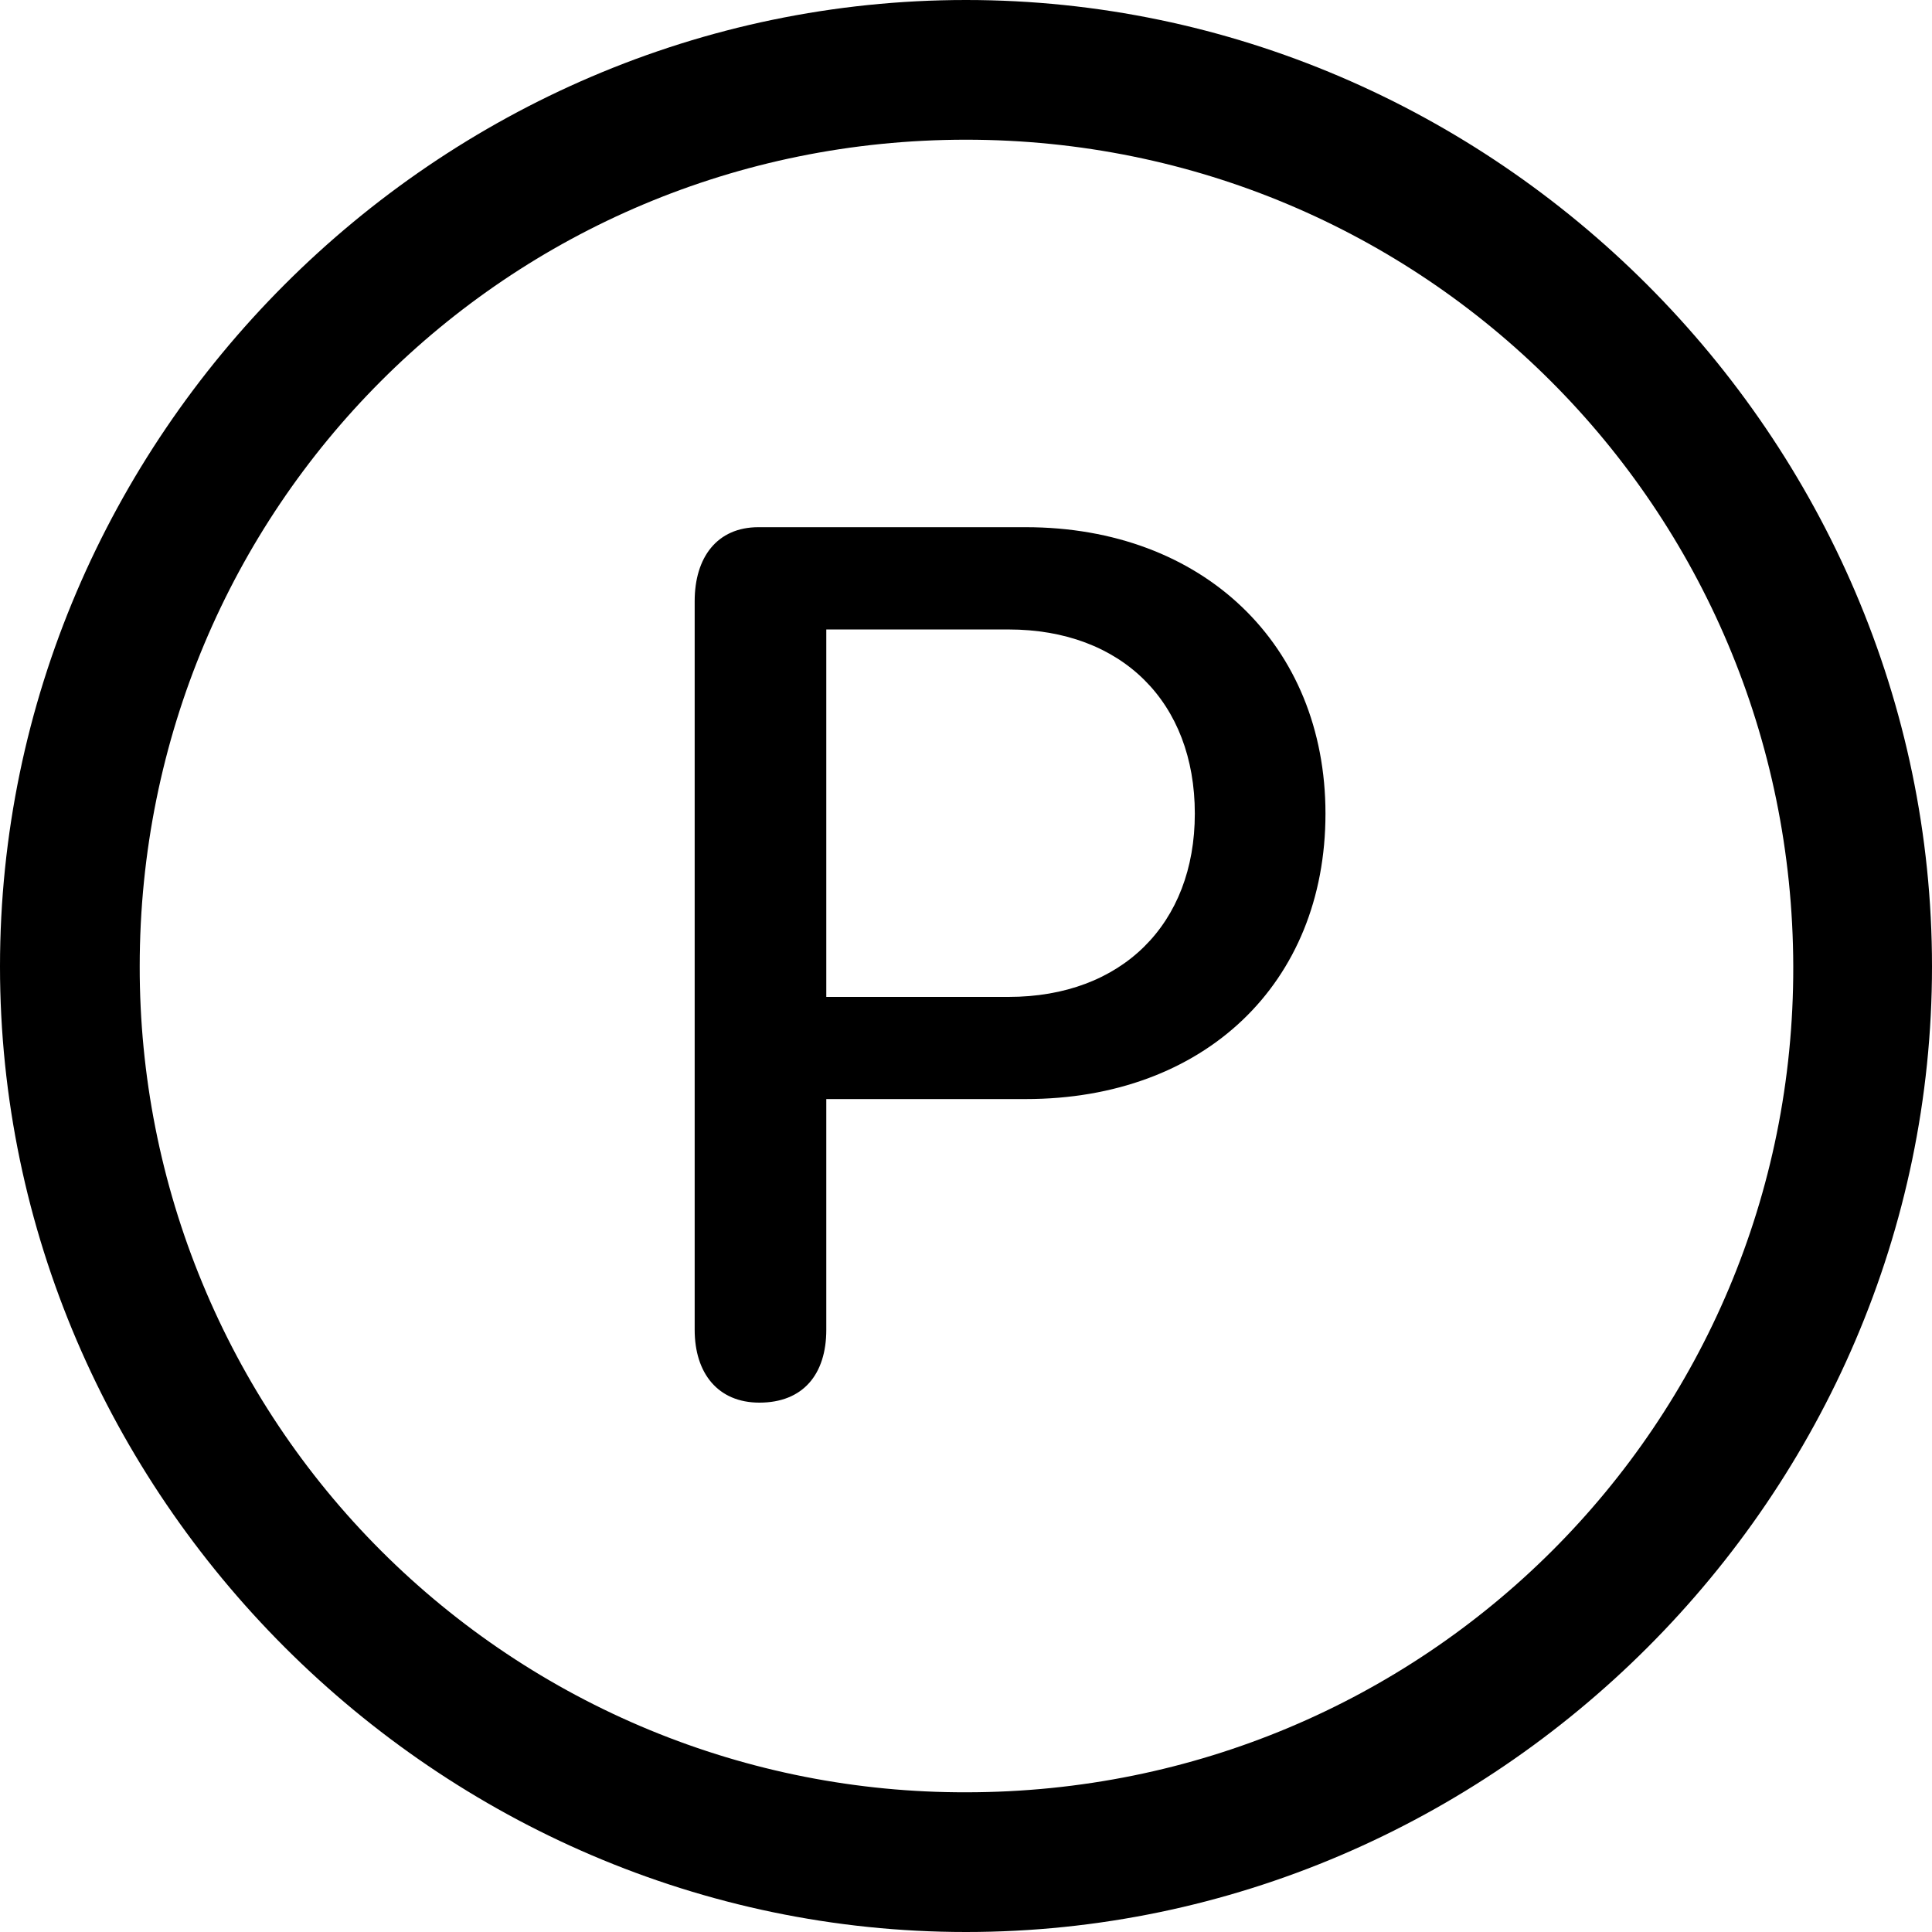 <svg width="16" height="16" viewBox="0 0 16 16" fill="none" xmlns="http://www.w3.org/2000/svg">
<path d="M8 16C12.386 16 16 12.379 16 8.004C16 3.621 12.378 0 8 0C3.614 0 0 3.621 0 8.004C0 12.379 3.623 16 8 16ZM8 14.843C7.101 14.845 6.211 14.67 5.38 14.327C4.549 13.984 3.794 13.48 3.158 12.845C2.522 12.21 2.018 11.455 1.675 10.624C1.331 9.793 1.156 8.903 1.157 8.004C1.157 4.208 4.201 1.157 8 1.157C11.79 1.157 14.843 4.208 14.851 8.004C14.859 11.792 11.799 14.843 8 14.843ZM6.289 11.616C6.65 11.616 6.843 11.382 6.843 11.013V9.102H8.495C9.971 9.102 10.977 8.147 10.977 6.738C10.977 5.339 9.962 4.366 8.495 4.366H6.281C5.937 4.366 5.753 4.618 5.753 4.978V11.013C5.753 11.373 5.946 11.616 6.289 11.616ZM6.843 8.256V5.213H8.352C9.292 5.213 9.895 5.817 9.895 6.738C9.895 7.652 9.291 8.256 8.352 8.256H6.843Z" fill="black"/>
</svg>
